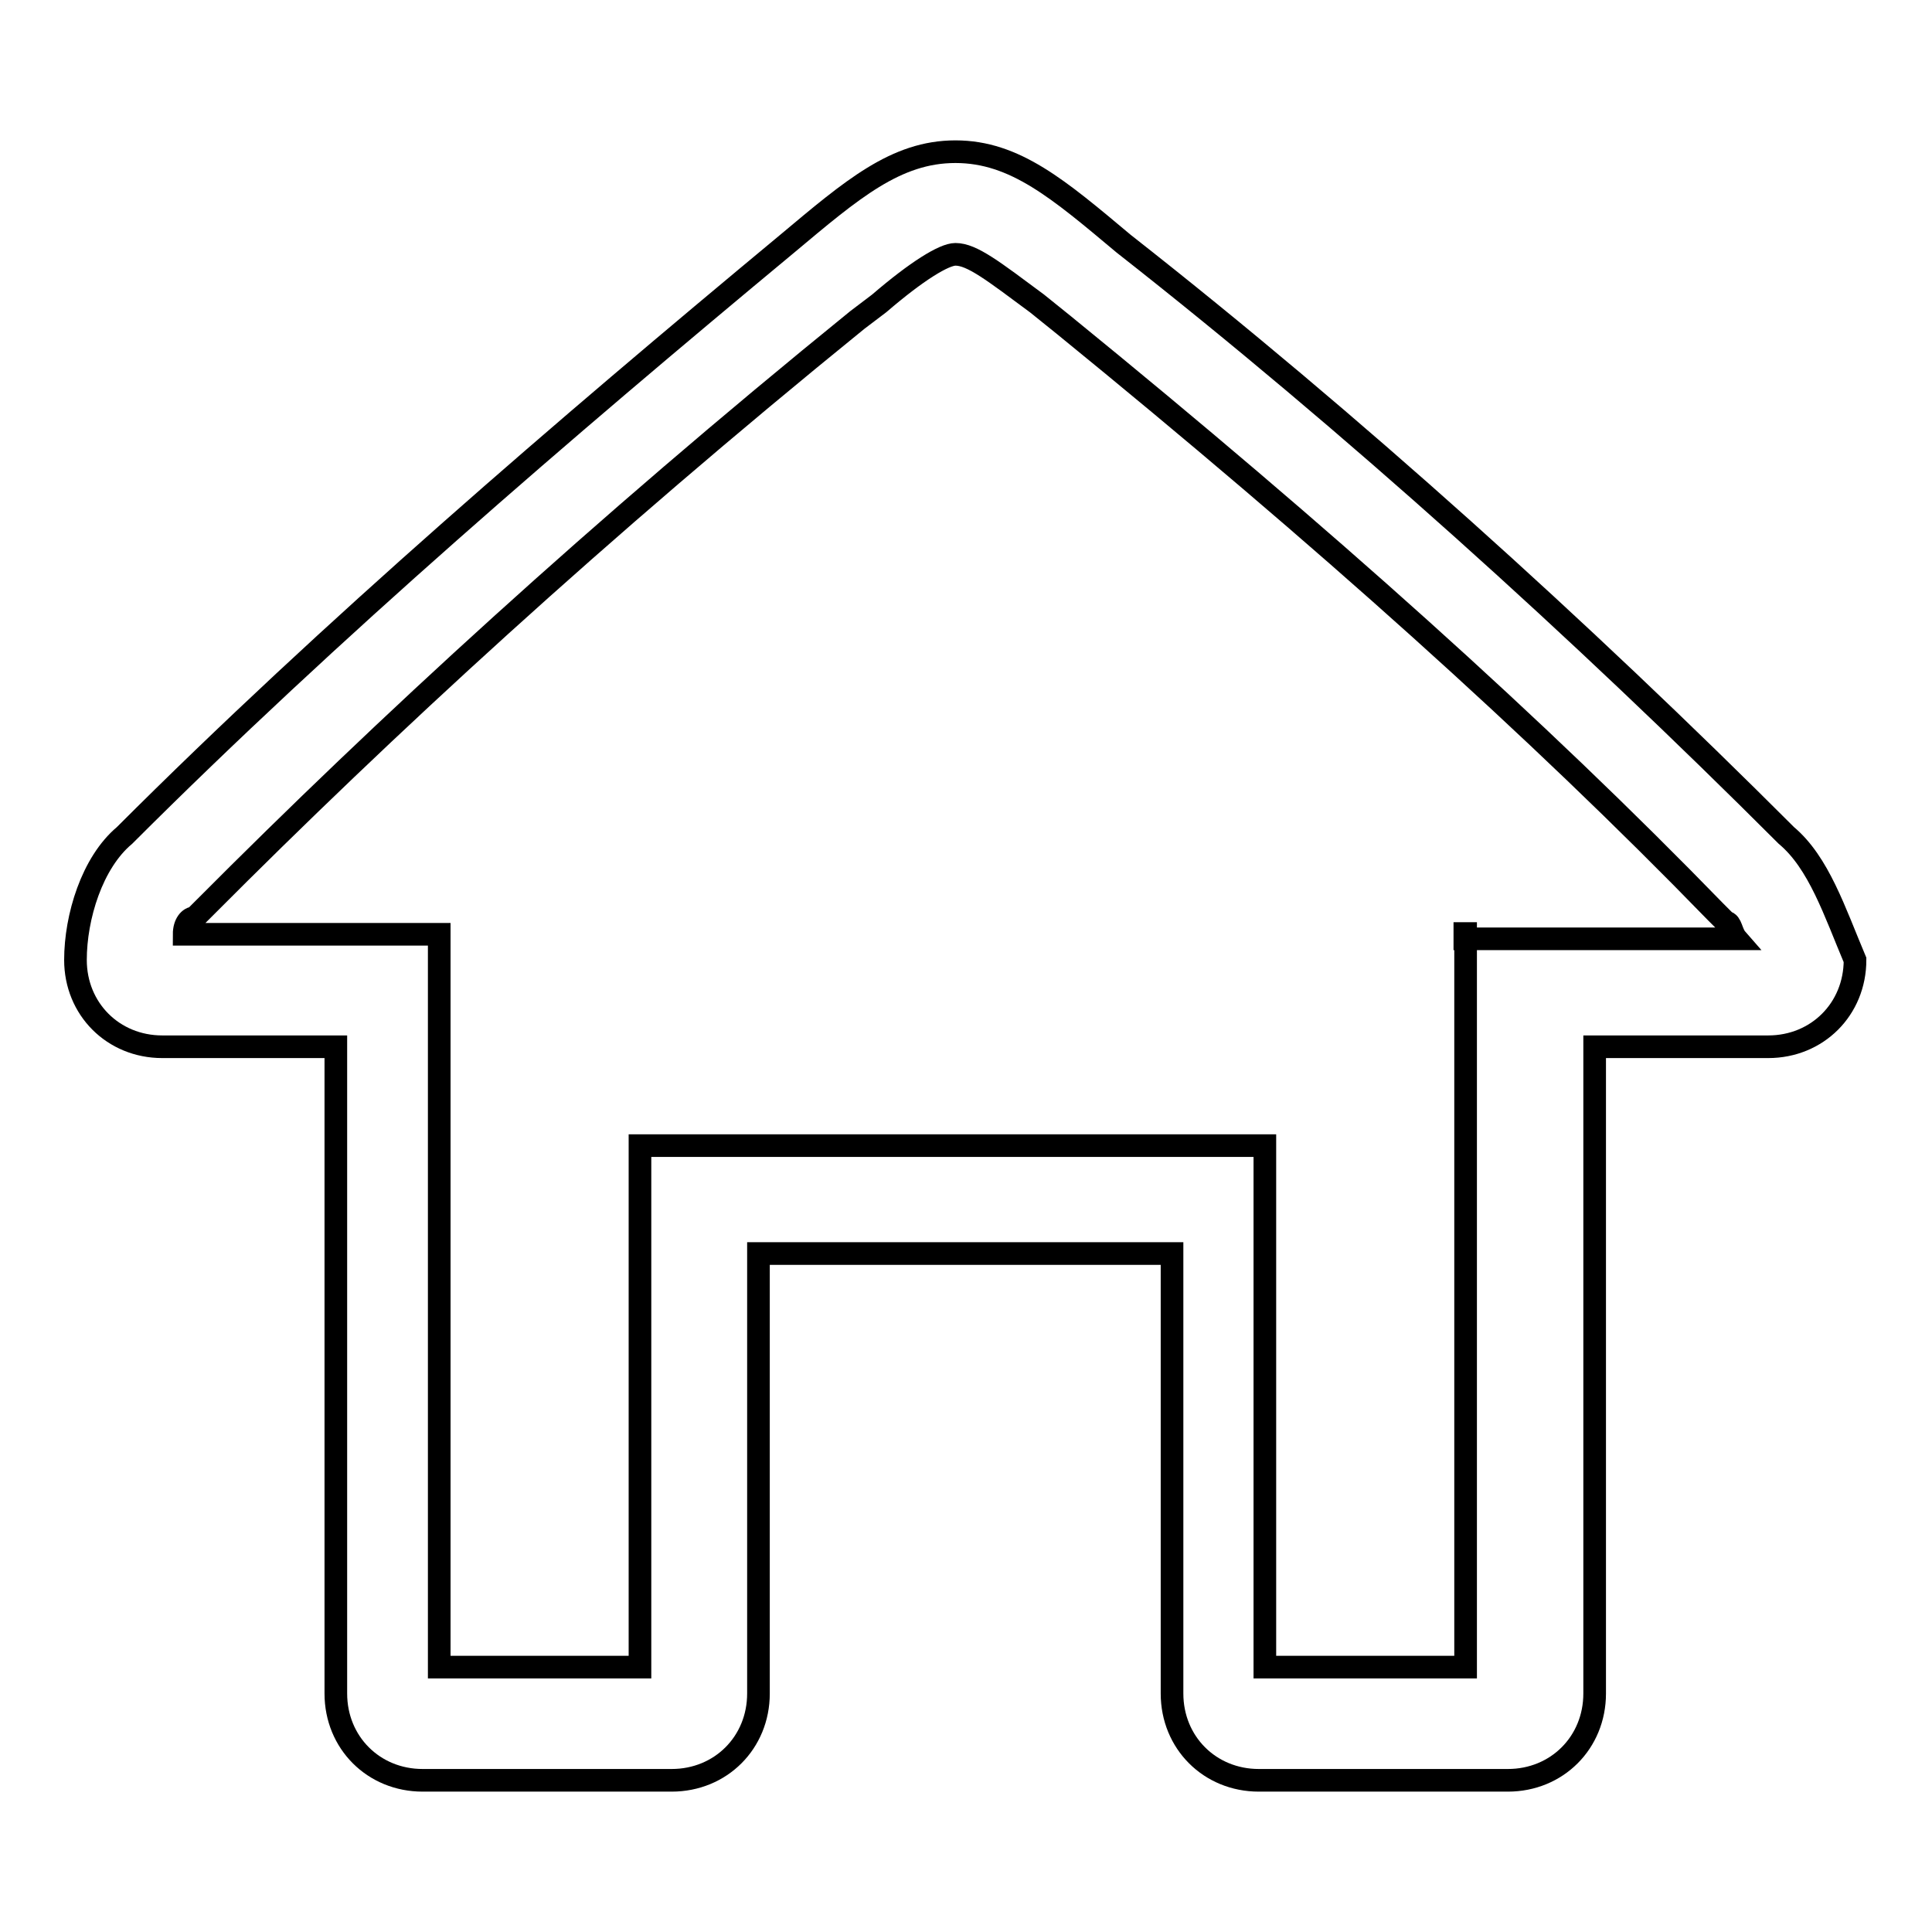 <?xml version="1.0" encoding="utf-8"?>
<!-- Svg Vector Icons : http://www.onlinewebfonts.com/icon -->
<!DOCTYPE svg PUBLIC "-//W3C//DTD SVG 1.1//EN" "http://www.w3.org/Graphics/SVG/1.1/DTD/svg11.dtd">
<svg version="1.1" xmlns="http://www.w3.org/2000/svg" xmlns:xlink="http://www.w3.org/1999/xlink" x="0px" y="0px" viewBox="0 0 256 256" enable-background="new 0 0 256 256" xml:space="preserve">
<g><g><path stroke-width="3" fill-opacity="0" stroke="#000000"  d="M236.7,110.7c-27.3-27.3-57.6-54.7-87.8-78.4c-8.6-7.2-14.4-12.2-22.3-12.2l0,0l0,0l0,0c-7.9,0-13.7,5-22.3,12.2c-29.5,24.5-60.5,51.1-87.8,78.4c-4.3,3.6-6.5,10.8-6.5,16.5c0,6.5,5,11.5,11.5,11.5c13.7,0,23,0,23,0s0,59.7,0,82.8c0,0.7,0,2.2,0,2.9c0,6.5,5,11.5,11.5,11.5c0,0,0,0,0.7,0h3.6h1.4h27.3c6.5,0,11.5-5,11.5-11.5v-58.3h10.8H128l0,0h16.5h10.8v58.3c0,6.5,5,11.5,11.5,11.5h27.3h1.4h3.6c0,0,0,0,0.7,0c6.5,0,11.5-5,11.5-11.5c0-0.7,0-1.4,0-2.9c0-23,0-82.8,0-82.8s8.6,0,23,0c6.5,0,11.5-5,11.5-11.5C243.1,120.8,241,114.3,236.7,110.7z M194.2,123.7v97.2h-26.6v-69.1H84.8v69.1H58.2v-97.1H24.4c0-1.4,0.7-2.2,1.4-2.2l0.7-0.7l0.7-0.7C51,96.3,79.1,70.4,113.6,42.4l2.9-2.2c5-4.3,8.6-6.5,10.1-6.5c2.2,0,5,2.2,10.8,6.5l3.6,2.9c34.5,28.1,62.6,53.3,86.3,77.7l0.7,0.7l0.7,0.7c0.7,0,0.7,1.4,1.4,2.2h-36V123.7z"/></g></g>
</svg>